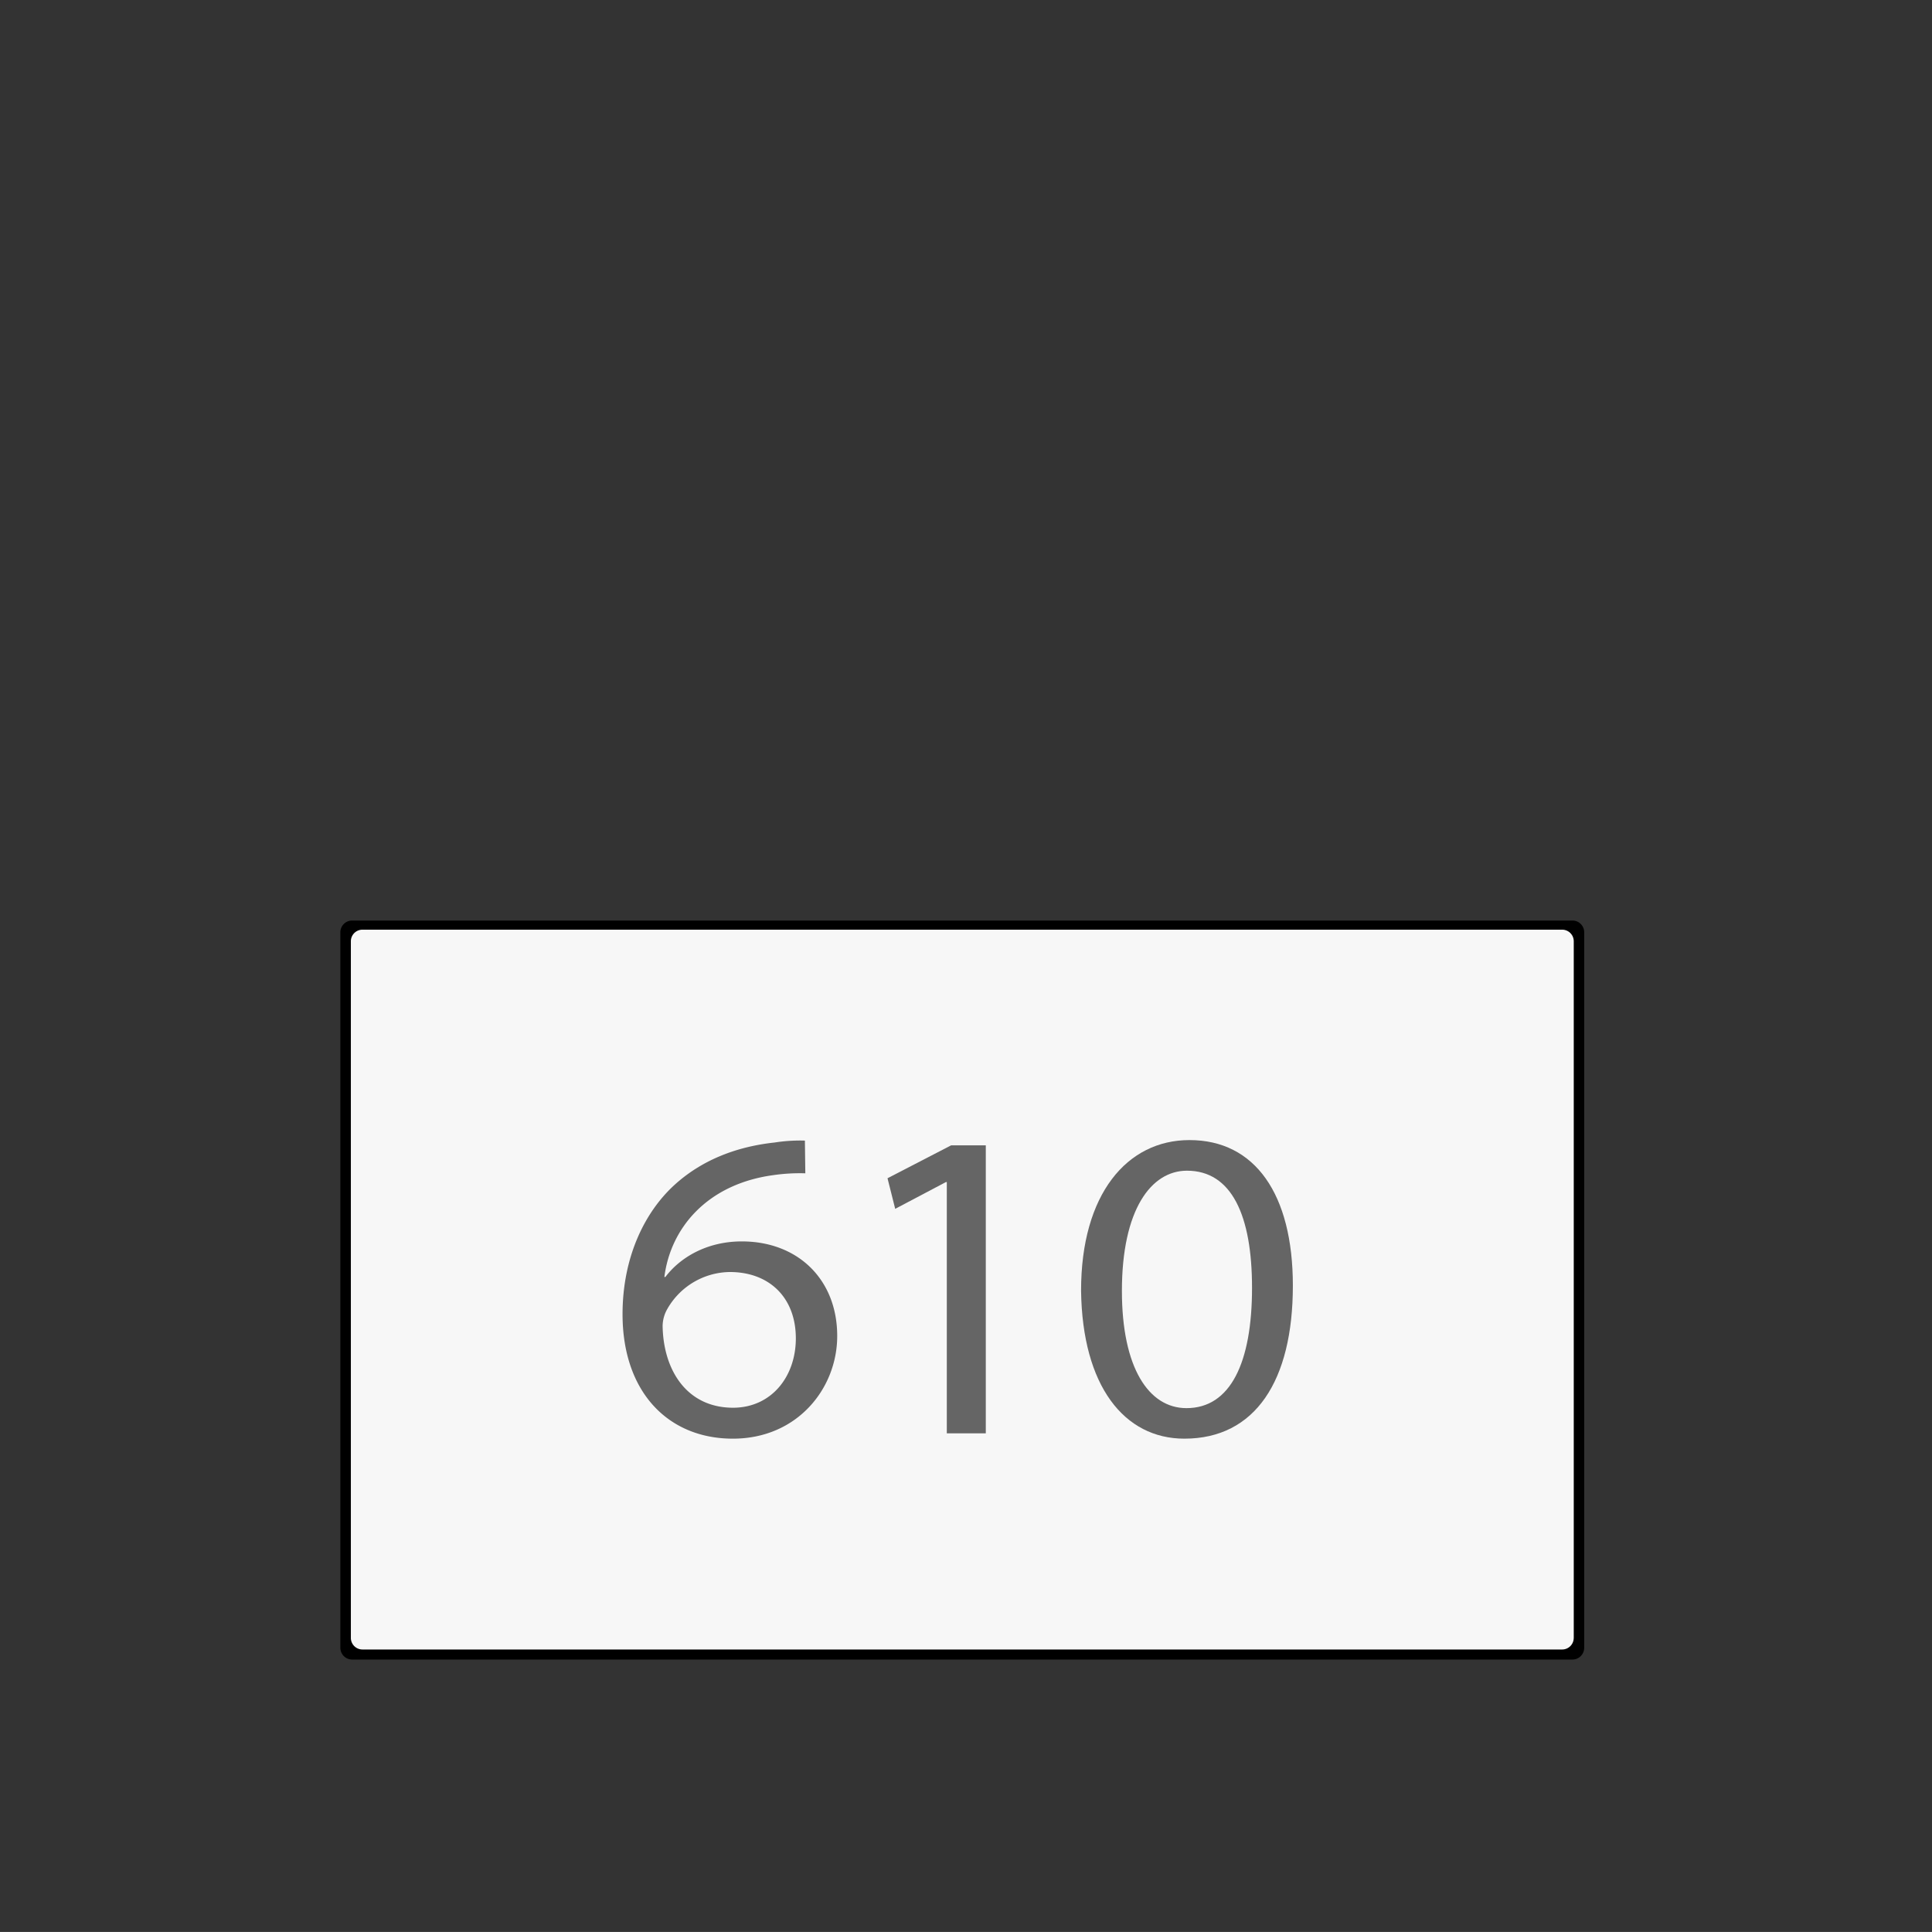 <svg id="Ebene_1" data-name="Ebene 1" xmlns="http://www.w3.org/2000/svg" viewBox="0 0 680.32 680.31"><rect x="0" y="0" width="680.32" height="680.31" fill="#333333" stroke="none"/><defs><style>.cls-1{fill:#f7f7f7;}.cls-2{fill:#656565;}</style></defs><path class="cls-1" d="M555.16,580.59a.58.58,0,0,1-.57.57H122.72a.57.57,0,0,1-.56-.57V326.72a.56.56,0,0,1,.56-.56H554.59a.57.57,0,0,1,.57.56V580.59Z"/><path d="M553.71,324.15H124a4.15,4.15,0,0,0-4.15,4.16V580.22a4.15,4.15,0,0,0,4.15,4.16H553.71a4.15,4.15,0,0,0,4.14-4.16V328.31A4.14,4.14,0,0,0,553.71,324.15Zm.45,252.64a4.07,4.07,0,0,1-4.08,4.05H127.65a4.08,4.08,0,0,1-4.1-4.05V331.42a4.08,4.08,0,0,1,4.1-4.05H550.09a4.08,4.08,0,0,1,4.08,4.05V576.79Z"/><path class="cls-2" d="M283.58,413.16a65.38,65.38,0,0,0-11.46.67c-23.11,3.2-36,18.6-38.17,35.83h.36c5.11-6.77,14.49-12.52,26.9-12.52,19.76,0,33.6,13.41,33.6,33.31,0,18.4-14,36.15-36.74,36.15-22.9,0-38.85-16.53-38.85-43.81,0-20.05,7.75-36.05,18.51-45.74,9.12-8.21,20.92-13.2,35-14.73a58.52,58.52,0,0,1,10.7-.68Zm-3.34,58.12c0-14.3-9.29-23.36-23.25-23.36a25.68,25.68,0,0,0-22,13,12.32,12.32,0,0,0-1.66,6c.24,15.35,8.36,28.79,24.86,28.79C271.67,495.65,280.24,484.73,280.24,471.28Z"/><path class="cls-2" d="M333.4,416.25h-.32l-17.85,9.42-2.71-10.77,22.39-11.58h12.22v101.4H333.4Z"/><path class="cls-2" d="M455.26,452.71c0,33.55-13.26,53.89-38.21,53.89-21.15,0-35.94-18.48-36.37-52.14,0-34,16.2-53,38.16-53C441.89,401.45,455.26,420.41,455.26,452.71Zm-60.2,1.86c0,27.09,9.45,41.28,22.74,41.28,15.48,0,23.08-16,23.08-42.37,0-25.46-7.16-41.24-22.91-41.24C405.28,412.24,395.06,426.06,395.06,454.57Z"/></svg>